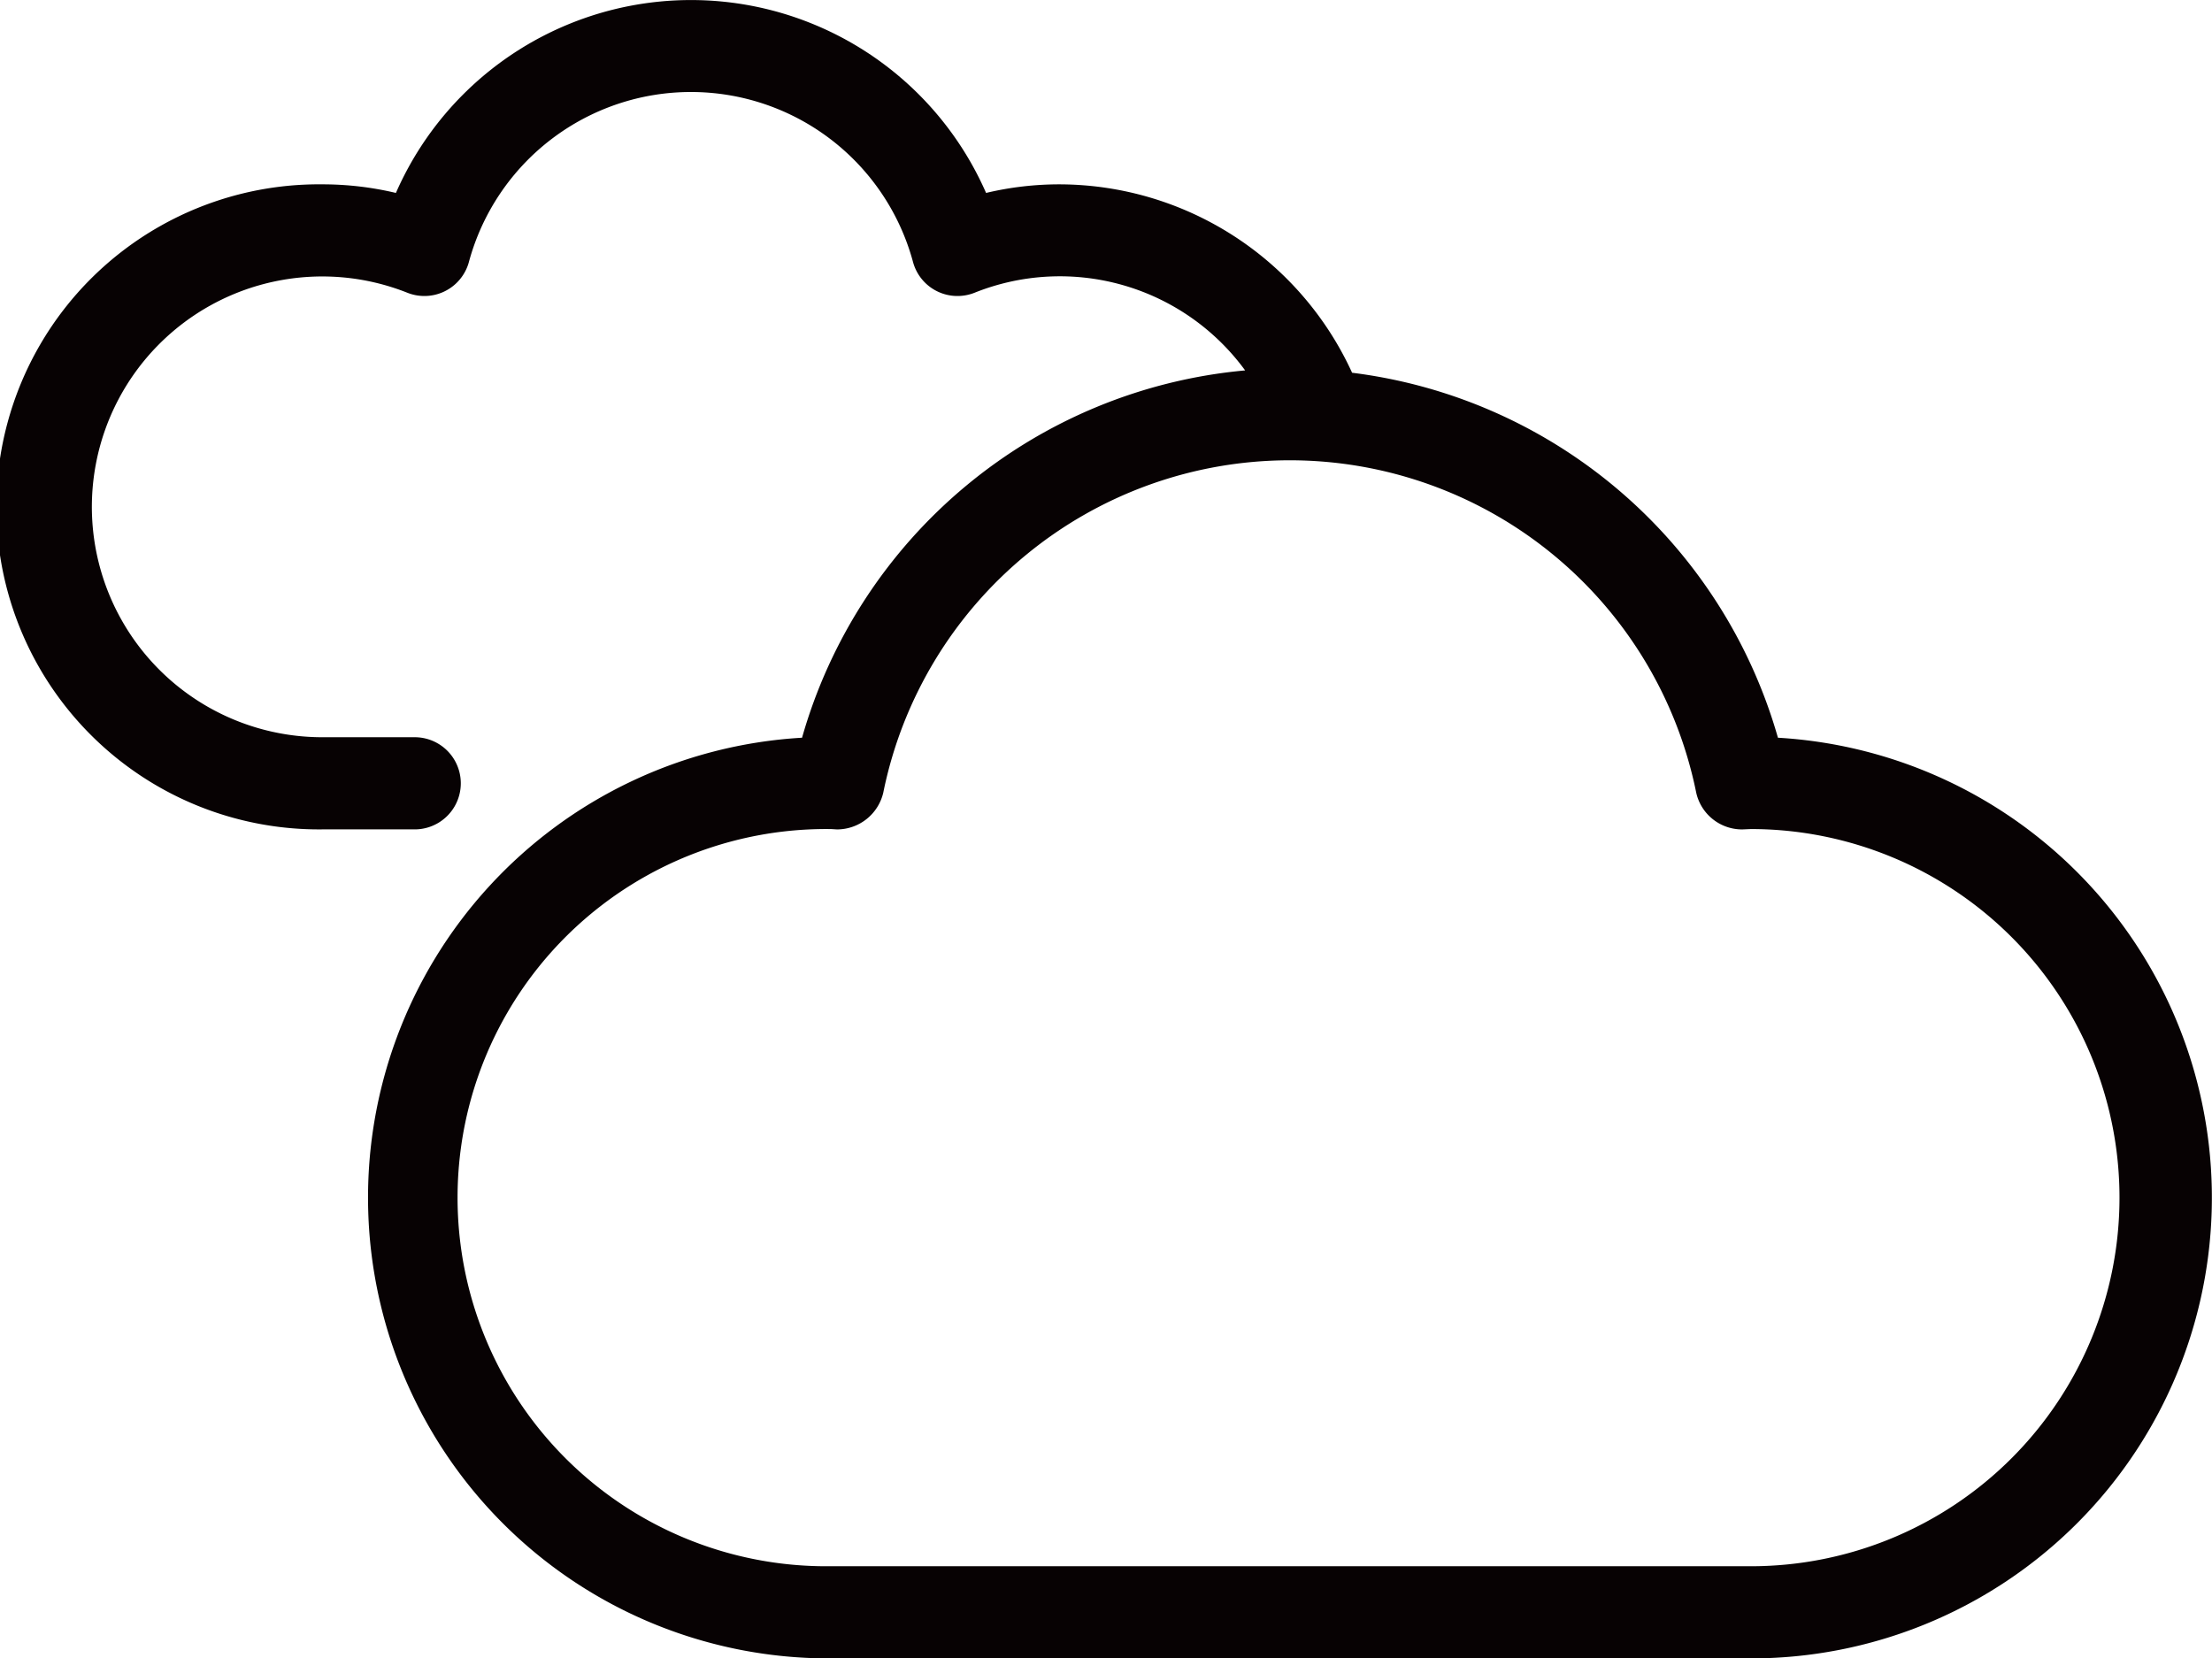 <svg xmlns="http://www.w3.org/2000/svg" width="54.1" height="40.563" viewBox="0 0 54.1 40.563">
  <g id="cloud" transform="translate(-613 -372)">
    <path id="パス_625" data-name="パス 625" d="M437.378,296.173a12.432,12.432,0,0,0-10.416-8.931,7.888,7.888,0,0,0-7.152-4.608,7.741,7.741,0,0,0-1.8.21,7.879,7.879,0,0,0-14.434,0,7.745,7.745,0,0,0-1.794-.21,7.889,7.889,0,1,0,0,15.777h2.254a1.127,1.127,0,0,0,0-2.254h-2.26a5.635,5.635,0,1,1,2.079-10.872,1.128,1.128,0,0,0,1.465-.629,1.047,1.047,0,0,0,.041-.123,5.626,5.626,0,0,1,10.862,0,1.126,1.126,0,0,0,1.382.793,1.059,1.059,0,0,0,.124-.041,5.611,5.611,0,0,1,6.617,1.9,12.437,12.437,0,0,0-10.837,8.984,11.269,11.269,0,0,0,.664,22.519h22.538a11.269,11.269,0,0,0,.664-22.519Zm-.664,20.261H414.175a9.016,9.016,0,1,1,.036-18.031h0c.018,0,.14.009.158.009a1.164,1.164,0,0,0,1.127-.9,10.143,10.143,0,0,1,19.882,0,1.149,1.149,0,0,0,1.127.9l.21-.009a9.015,9.015,0,0,1,0,18.031h0Z" transform="translate(219.107 93.875)" fill="#070203"/>
  </g>
</svg>
